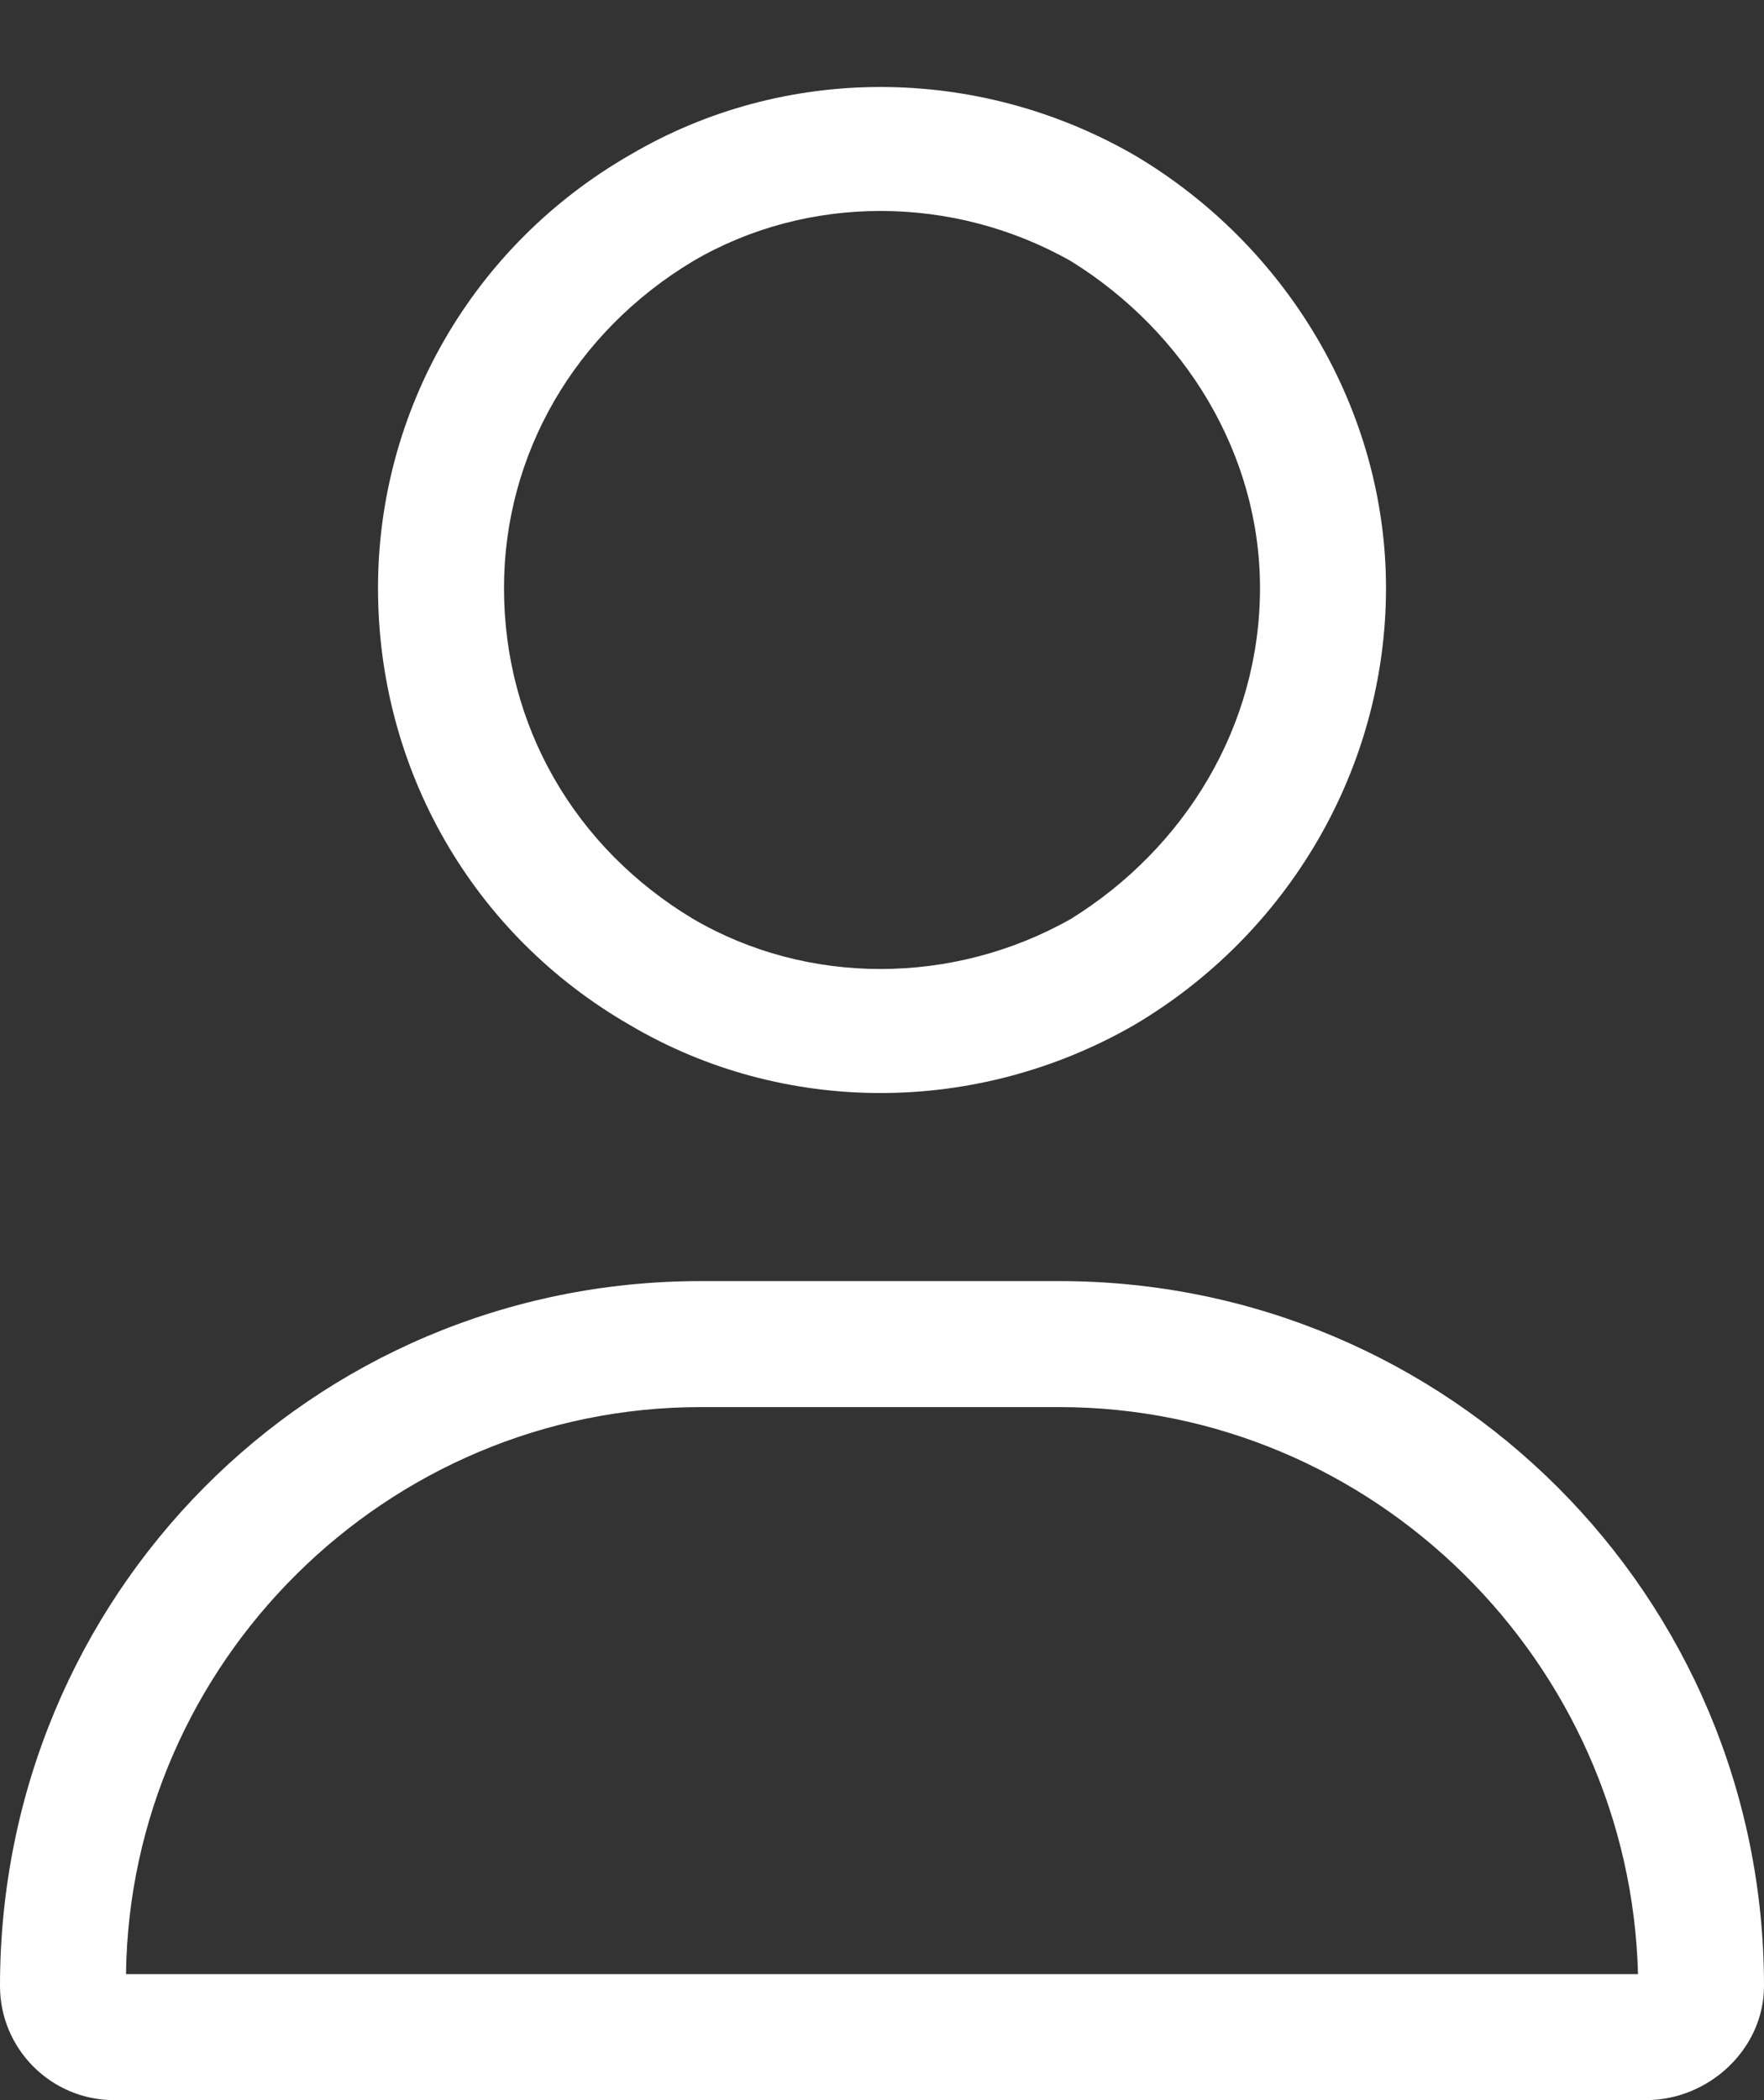 <svg width="21" height="25" viewBox="0 0 21 25" fill="none" xmlns="http://www.w3.org/2000/svg">
<rect x="0" y="0" width="21" height="25" fill="#333333" stroke="none"/>
<path d="M15 7C15 5.406 14.109 3.953 12.75 3.109C11.344 2.312 9.609 2.312 8.25 3.109C6.844 3.953 6 5.406 6 7C6 8.641 6.844 10.094 8.25 10.938C9.609 11.734 11.344 11.734 12.75 10.938C14.109 10.094 15 8.641 15 7ZM4.5 7C4.5 4.891 5.625 2.922 7.5 1.844C9.328 0.766 11.625 0.766 13.5 1.844C15.328 2.922 16.5 4.891 16.5 7C16.5 9.156 15.328 11.125 13.5 12.203C11.625 13.281 9.328 13.281 7.5 12.203C5.625 11.125 4.5 9.156 4.5 7ZM1.5 23.5H19.5C19.406 19.797 16.359 16.75 12.609 16.75H8.344C4.594 16.75 1.547 19.797 1.5 23.5ZM0 23.641C0 19 3.703 15.25 8.344 15.25H12.609C17.25 15.25 21 19 21 23.641C21 24.391 20.344 25 19.594 25H1.359C0.609 25 0 24.391 0 23.641Z" fill="white"/>
</svg>
